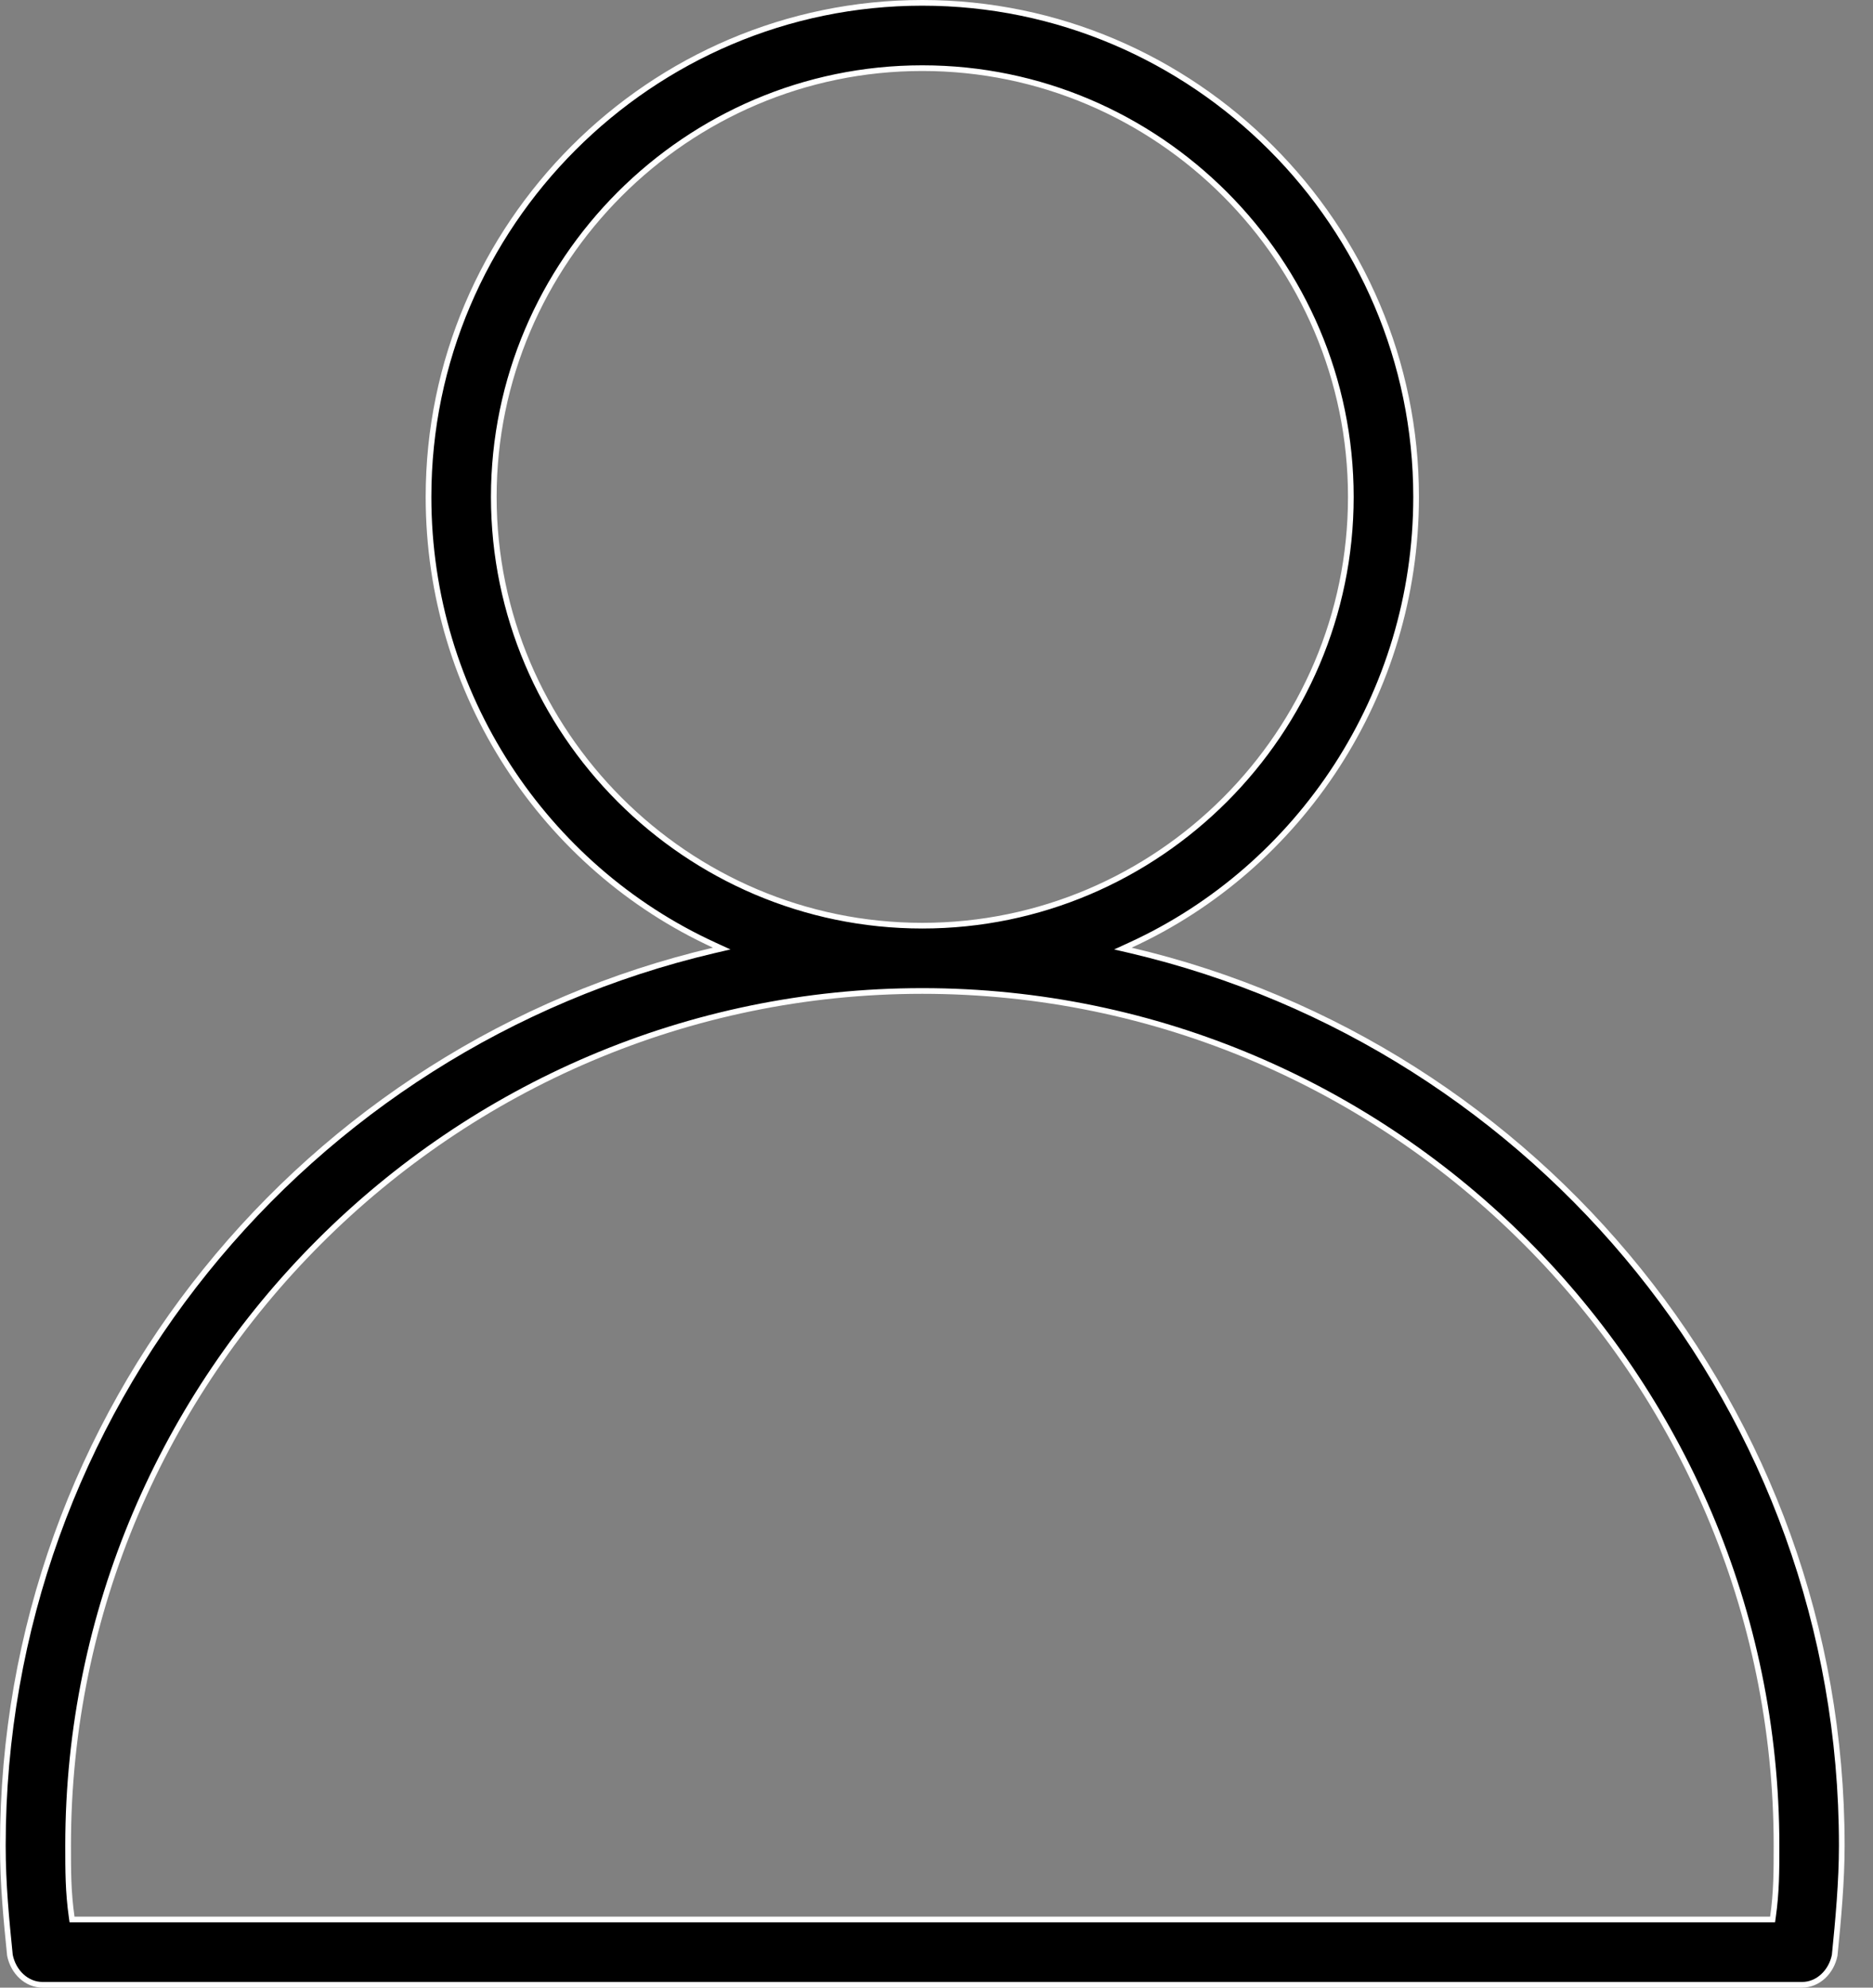 <svg width="33" height="35" viewBox="0 0 33 35" fill="none" xmlns="http://www.w3.org/2000/svg">
<rect x="0" y="0" width="33" height="35" fill="#808080" stroke="none"/>
<path d="M19.917 16.642L19.784 16.703L19.926 16.736C27.091 18.419 32.45 24.836 32.45 32.5C32.45 33.121 32.388 33.806 32.325 34.43C32.266 34.723 32.033 34.95 31.75 34.95H0.75C0.467 34.95 0.234 34.724 0.175 34.43C0.112 33.806 0.05 33.184 0.05 32.5C0.05 24.836 5.408 18.419 12.574 16.736L12.716 16.703L12.583 16.642C9.601 15.275 7.55 12.23 7.55 8.75C7.55 3.965 11.465 0.05 16.25 0.05C21.035 0.05 24.95 3.965 24.95 8.75C24.95 12.23 22.899 15.275 19.917 16.642ZM31.188 33.8H31.231L31.237 33.757C31.3 33.317 31.3 32.94 31.3 32.506V32.5C31.3 24.222 24.527 17.45 16.25 17.45C7.972 17.45 1.2 24.222 1.2 32.5V32.501C1.2 32.938 1.2 33.316 1.263 33.757L1.269 33.8H1.312H31.188ZM16.25 1.2C12.097 1.2 8.7 4.598 8.7 8.75C8.7 12.903 12.097 16.3 16.25 16.3C20.403 16.3 23.8 12.903 23.8 8.75C23.8 4.597 20.403 1.2 16.25 1.2Z" fill="black" stroke="white" stroke-width="0.1"/>
</svg>
